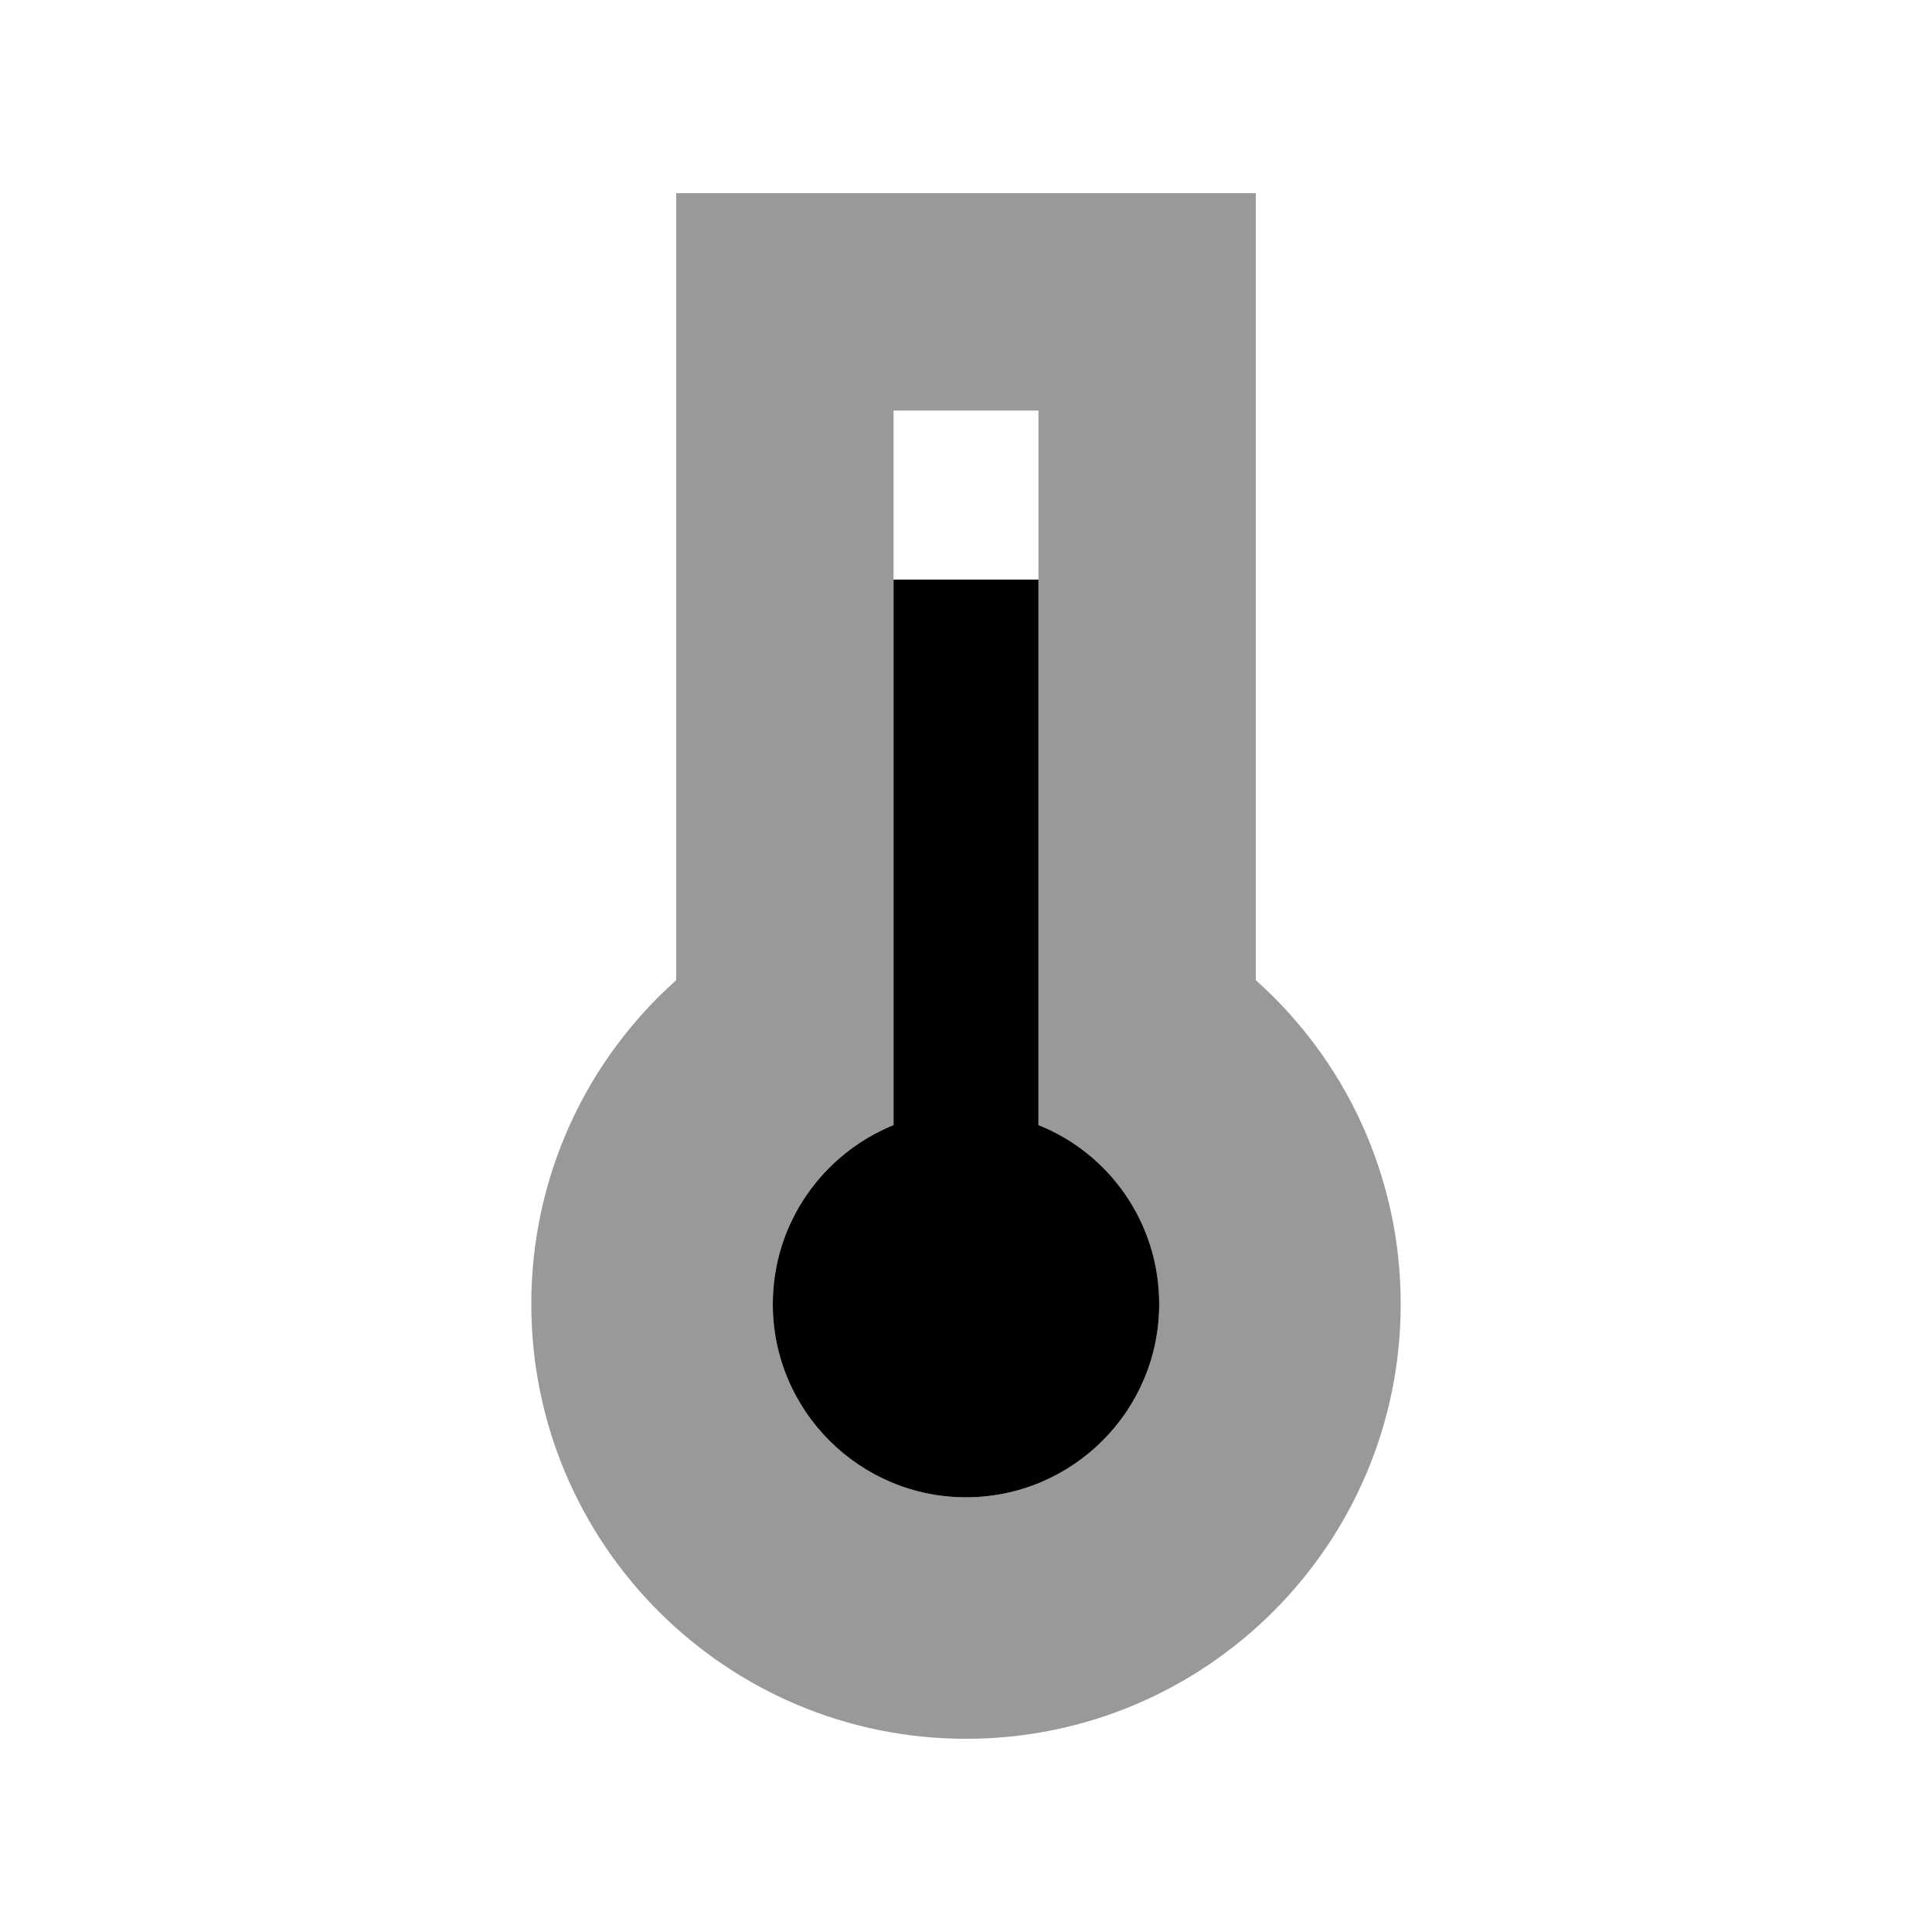 <svg xmlns="http://www.w3.org/2000/svg" viewBox="0 0 640 640"><!--! Font Awesome Pro 7.1.0 by @fontawesome - https://fontawesome.com License - https://fontawesome.com/license (Commercial License) Copyright 2025 Fonticons, Inc. --><path opacity=".4" fill="currentColor" d="M176 432C176 511.5 240.5 576 320 576C399.5 576 464 511.5 464 432C464 389.4 445.5 351 416 324.7L416 64L224 64L224 324.7C194.5 351 176 389.4 176 432zM256 432C256 405.1 272.5 382.1 296 372.7L296 136L344 136L344 372.7C367.5 382.2 384 405.2 384 432C384 467.3 355.3 496 320 496C284.7 496 256 467.3 256 432z"/><path fill="currentColor" d="M344 216L344 192L296 192L296 372.7C272.5 382.2 256 405.2 256 432C256 467.3 284.7 496 320 496C355.3 496 384 467.3 384 432C384 405.1 367.5 382.1 344 372.7L344 216z"/></svg>